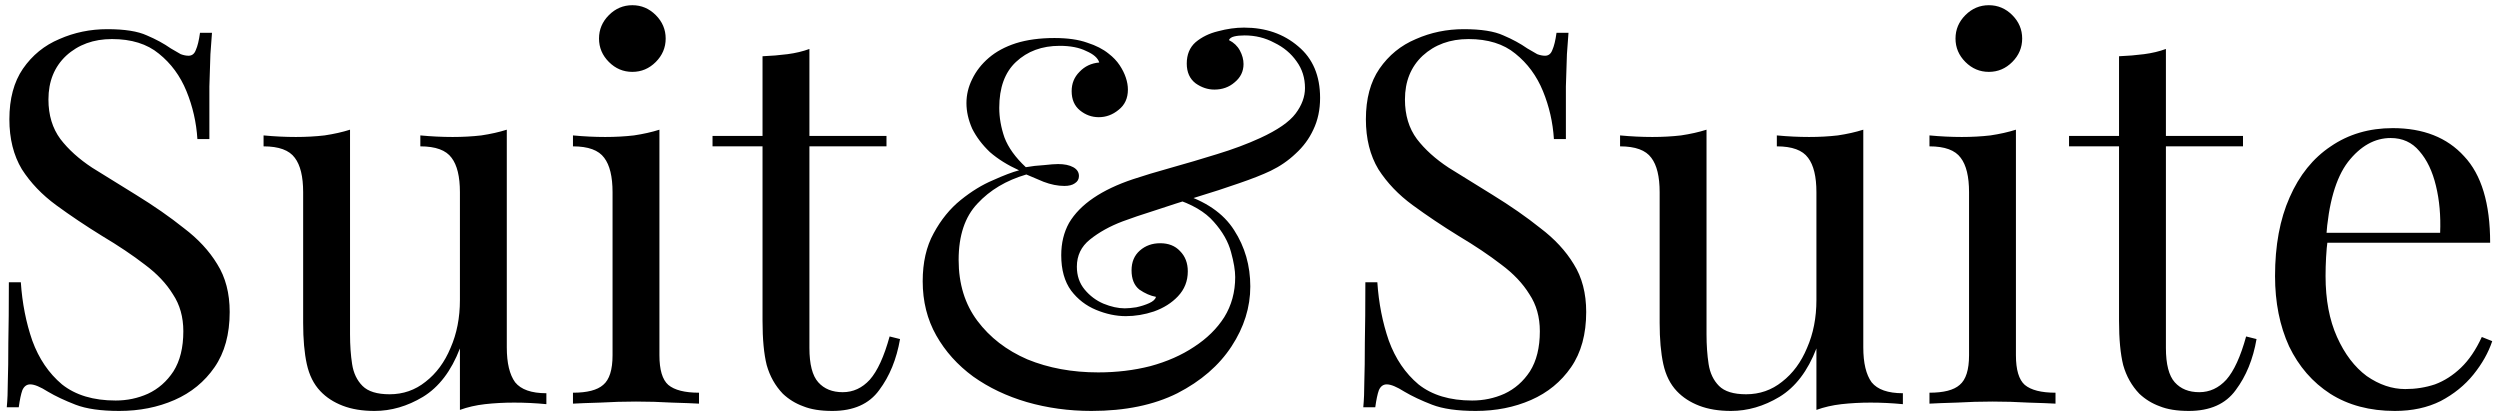 <svg width="192" height="32" viewBox="0 0 192 32" fill="none" xmlns="http://www.w3.org/2000/svg">
<path d="M8.24 2.24C9.573 2.24 10.587 2.4 11.28 2.72C11.973 3.013 12.587 3.347 13.12 3.72C13.44 3.907 13.693 4.053 13.88 4.16C14.093 4.24 14.293 4.28 14.48 4.28C14.747 4.28 14.933 4.133 15.04 3.84C15.173 3.547 15.28 3.107 15.36 2.52H16.28C16.253 2.973 16.213 3.52 16.16 4.16C16.133 4.773 16.107 5.6 16.08 6.64C16.08 7.653 16.08 9 16.08 10.68H15.16C15.08 9.4 14.8 8.173 14.32 7C13.84 5.827 13.133 4.867 12.2 4.12C11.293 3.373 10.093 3 8.6 3C7.187 3 6.013 3.427 5.08 4.28C4.173 5.133 3.72 6.253 3.72 7.64C3.72 8.84 4.027 9.853 4.64 10.68C5.253 11.48 6.067 12.213 7.08 12.88C8.12 13.52 9.24 14.213 10.44 14.96C11.827 15.813 13.053 16.667 14.12 17.52C15.213 18.347 16.067 19.267 16.68 20.28C17.32 21.293 17.64 22.52 17.64 23.96C17.64 25.667 17.253 27.08 16.48 28.2C15.707 29.32 14.68 30.16 13.4 30.72C12.12 31.28 10.707 31.56 9.16 31.56C7.747 31.56 6.627 31.4 5.8 31.08C4.973 30.76 4.267 30.427 3.68 30.08C3.093 29.707 2.64 29.52 2.32 29.52C2.053 29.52 1.853 29.667 1.72 29.96C1.613 30.253 1.52 30.693 1.44 31.28H0.52C0.573 30.72 0.6 30.067 0.6 29.32C0.627 28.547 0.64 27.547 0.64 26.32C0.667 25.093 0.68 23.547 0.68 21.68H1.6C1.707 23.28 2 24.773 2.48 26.16C2.987 27.547 3.747 28.667 4.76 29.52C5.8 30.347 7.173 30.76 8.88 30.76C9.76 30.76 10.587 30.587 11.36 30.24C12.16 29.867 12.813 29.293 13.32 28.52C13.827 27.72 14.08 26.693 14.08 25.44C14.08 24.347 13.813 23.4 13.28 22.6C12.773 21.773 12.053 21.013 11.12 20.32C10.187 19.6 9.093 18.867 7.84 18.12C6.587 17.347 5.413 16.56 4.32 15.76C3.227 14.96 2.347 14.04 1.68 13C1.04 11.933 0.72 10.653 0.72 9.16C0.72 7.587 1.067 6.293 1.76 5.28C2.48 4.24 3.413 3.48 4.56 3C5.707 2.493 6.933 2.24 8.24 2.24ZM38.922 9.96V26.68C38.922 27.88 39.135 28.773 39.562 29.36C40.015 29.92 40.815 30.2 41.962 30.2V31.04C41.135 30.96 40.308 30.92 39.482 30.92C38.708 30.92 37.962 30.96 37.242 31.04C36.548 31.12 35.908 31.267 35.322 31.48V26.76C34.655 28.493 33.708 29.733 32.482 30.48C31.282 31.2 30.042 31.56 28.762 31.56C27.828 31.56 27.015 31.427 26.322 31.16C25.628 30.893 25.055 30.52 24.602 30.04C24.095 29.507 23.748 28.813 23.562 27.96C23.375 27.107 23.282 26.053 23.282 24.8V14.76C23.282 13.56 23.068 12.68 22.642 12.12C22.215 11.533 21.415 11.24 20.242 11.24V10.4C21.095 10.48 21.922 10.52 22.722 10.52C23.495 10.52 24.228 10.48 24.922 10.4C25.642 10.293 26.295 10.147 26.882 9.96V25.68C26.882 26.507 26.935 27.267 27.042 27.96C27.148 28.653 27.415 29.213 27.842 29.64C28.268 30.067 28.962 30.28 29.922 30.28C30.962 30.28 31.882 29.96 32.682 29.32C33.508 28.68 34.148 27.813 34.602 26.72C35.082 25.627 35.322 24.4 35.322 23.04V14.76C35.322 13.56 35.108 12.68 34.682 12.12C34.255 11.533 33.455 11.24 32.282 11.24V10.4C33.135 10.48 33.962 10.52 34.762 10.52C35.535 10.52 36.268 10.48 36.962 10.4C37.682 10.293 38.335 10.147 38.922 9.96ZM48.564 0.4C49.257 0.4 49.857 0.653 50.364 1.16C50.87 1.667 51.124 2.267 51.124 2.96C51.124 3.653 50.87 4.253 50.364 4.76C49.857 5.267 49.257 5.52 48.564 5.52C47.87 5.52 47.27 5.267 46.764 4.76C46.257 4.253 46.004 3.653 46.004 2.96C46.004 2.267 46.257 1.667 46.764 1.16C47.27 0.653 47.87 0.4 48.564 0.4ZM50.644 9.96V27.28C50.644 28.4 50.87 29.16 51.324 29.56C51.804 29.96 52.59 30.16 53.684 30.16V31C53.23 30.973 52.537 30.947 51.604 30.92C50.697 30.867 49.777 30.84 48.844 30.84C47.937 30.84 47.017 30.867 46.084 30.92C45.15 30.947 44.457 30.973 44.004 31V30.16C45.097 30.16 45.87 29.96 46.324 29.56C46.804 29.16 47.044 28.4 47.044 27.28V14.76C47.044 13.56 46.83 12.68 46.404 12.12C45.977 11.533 45.177 11.24 44.004 11.24V10.4C44.857 10.48 45.684 10.52 46.484 10.52C47.257 10.52 47.99 10.48 48.684 10.4C49.404 10.293 50.057 10.147 50.644 9.96ZM62.163 3.76V10.44H68.082V11.24H62.163V26.72C62.163 27.973 62.389 28.853 62.843 29.36C63.296 29.867 63.922 30.12 64.722 30.12C65.522 30.12 66.216 29.8 66.802 29.16C67.389 28.493 67.896 27.387 68.323 25.84L69.123 26.04C68.856 27.587 68.323 28.893 67.522 29.96C66.749 31.027 65.549 31.56 63.922 31.56C63.016 31.56 62.269 31.44 61.682 31.2C61.096 30.987 60.576 30.667 60.123 30.24C59.536 29.627 59.123 28.893 58.883 28.04C58.669 27.187 58.562 26.053 58.562 24.64V11.24H54.722V10.44H58.562V4.32C59.229 4.293 59.869 4.24 60.483 4.16C61.096 4.08 61.656 3.947 62.163 3.76ZM80.983 2.92C81.996 2.92 82.837 3.04 83.503 3.28C84.17 3.493 84.716 3.773 85.143 4.12C85.49 4.387 85.77 4.68 85.983 5C86.197 5.32 86.356 5.64 86.463 5.96C86.57 6.28 86.623 6.587 86.623 6.88C86.623 7.547 86.383 8.067 85.903 8.44C85.45 8.813 84.943 9 84.383 9C83.85 9 83.37 8.827 82.943 8.48C82.516 8.133 82.303 7.64 82.303 7C82.303 6.413 82.503 5.92 82.903 5.52C83.303 5.093 83.81 4.853 84.423 4.8C84.317 4.453 83.983 4.16 83.423 3.92C82.89 3.653 82.21 3.52 81.383 3.52C80.023 3.52 78.903 3.933 78.023 4.76C77.17 5.56 76.743 6.733 76.743 8.28C76.743 9.027 76.876 9.787 77.143 10.56C77.436 11.333 77.983 12.093 78.783 12.84C79.237 12.76 79.703 12.707 80.183 12.68C80.663 12.627 81.023 12.6 81.263 12.6C81.743 12.6 82.13 12.68 82.423 12.84C82.716 13 82.863 13.227 82.863 13.52C82.863 13.76 82.757 13.947 82.543 14.08C82.356 14.213 82.09 14.28 81.743 14.28C81.237 14.28 80.703 14.173 80.143 13.96C79.583 13.72 79.143 13.533 78.823 13.4C77.276 13.853 76.023 14.6 75.063 15.64C74.103 16.653 73.623 18.093 73.623 19.96C73.623 21.8 74.103 23.36 75.063 24.64C76.023 25.92 77.303 26.907 78.903 27.6C80.53 28.267 82.343 28.6 84.343 28.6C85.757 28.6 87.09 28.44 88.343 28.12C89.623 27.773 90.743 27.28 91.703 26.64C92.69 26 93.463 25.24 94.023 24.36C94.583 23.453 94.863 22.427 94.863 21.28C94.863 20.773 94.757 20.133 94.543 19.36C94.33 18.56 93.89 17.787 93.223 17.04C92.556 16.267 91.53 15.667 90.143 15.24L90.623 14.84C92.57 15.427 93.957 16.373 94.783 17.68C95.61 18.96 96.023 20.4 96.023 22C96.023 23.6 95.543 25.133 94.583 26.6C93.623 28.067 92.237 29.267 90.423 30.2C88.61 31.107 86.41 31.56 83.823 31.56C82.09 31.56 80.436 31.333 78.863 30.88C77.317 30.427 75.943 29.773 74.743 28.92C73.543 28.04 72.597 26.987 71.903 25.76C71.21 24.533 70.863 23.147 70.863 21.6C70.863 20.16 71.143 18.933 71.703 17.92C72.263 16.88 72.957 16.027 73.783 15.36C74.61 14.693 75.436 14.187 76.263 13.84C77.09 13.467 77.757 13.213 78.263 13.08C77.383 12.68 76.636 12.213 76.023 11.68C75.436 11.12 74.983 10.52 74.663 9.88C74.37 9.213 74.223 8.56 74.223 7.92C74.223 7.28 74.37 6.667 74.663 6.08C74.957 5.467 75.383 4.92 75.943 4.44C76.503 3.96 77.197 3.587 78.023 3.32C78.876 3.053 79.863 2.92 80.983 2.92ZM95.543 2.12C97.197 2.12 98.583 2.6 99.703 3.56C100.823 4.493 101.383 5.813 101.383 7.52C101.383 8.427 101.21 9.24 100.863 9.96C100.543 10.653 100.09 11.267 99.503 11.8C98.943 12.333 98.303 12.773 97.583 13.12C96.97 13.413 96.156 13.733 95.143 14.08C94.156 14.427 93.09 14.773 91.943 15.12C90.823 15.467 89.743 15.813 88.703 16.16C87.69 16.48 86.863 16.76 86.223 17C85.237 17.373 84.397 17.84 83.703 18.4C83.037 18.933 82.703 19.627 82.703 20.48C82.703 21.173 82.903 21.76 83.303 22.24C83.703 22.72 84.183 23.08 84.743 23.32C85.33 23.56 85.876 23.68 86.383 23.68C86.623 23.68 86.916 23.653 87.263 23.6C87.636 23.52 87.97 23.413 88.263 23.28C88.556 23.147 88.73 22.987 88.783 22.8C88.356 22.72 87.93 22.533 87.503 22.24C87.103 21.92 86.903 21.427 86.903 20.76C86.903 20.12 87.117 19.613 87.543 19.24C87.97 18.867 88.49 18.68 89.103 18.68C89.743 18.68 90.25 18.88 90.623 19.28C91.023 19.68 91.223 20.2 91.223 20.84C91.223 21.587 90.97 22.227 90.463 22.76C89.983 23.267 89.37 23.653 88.623 23.92C87.903 24.16 87.183 24.28 86.463 24.28C85.716 24.28 84.957 24.12 84.183 23.8C83.41 23.48 82.77 22.987 82.263 22.32C81.757 21.627 81.503 20.72 81.503 19.6C81.503 18.667 81.703 17.84 82.103 17.12C82.53 16.4 83.156 15.76 83.983 15.2C84.81 14.64 85.823 14.16 87.023 13.76C87.823 13.493 88.796 13.2 89.943 12.88C91.09 12.56 92.263 12.213 93.463 11.84C94.69 11.467 95.796 11.053 96.783 10.6C98.117 9.987 99.023 9.36 99.503 8.72C99.983 8.08 100.223 7.427 100.223 6.76C100.223 5.987 100.01 5.307 99.583 4.72C99.156 4.107 98.583 3.627 97.863 3.28C97.17 2.907 96.41 2.72 95.583 2.72C95.263 2.72 94.996 2.747 94.783 2.8C94.57 2.853 94.436 2.947 94.383 3.08C94.757 3.267 95.037 3.533 95.223 3.88C95.41 4.227 95.503 4.573 95.503 4.92C95.503 5.48 95.276 5.947 94.823 6.32C94.397 6.693 93.876 6.88 93.263 6.88C92.757 6.88 92.276 6.72 91.823 6.4C91.37 6.053 91.143 5.547 91.143 4.88C91.143 4.187 91.37 3.64 91.823 3.24C92.303 2.84 92.876 2.56 93.543 2.4C94.237 2.213 94.903 2.12 95.543 2.12ZM112.42 2.24C113.753 2.24 114.766 2.4 115.46 2.72C116.153 3.013 116.766 3.347 117.3 3.72C117.62 3.907 117.873 4.053 118.06 4.16C118.273 4.24 118.473 4.28 118.66 4.28C118.926 4.28 119.113 4.133 119.22 3.84C119.353 3.547 119.46 3.107 119.54 2.52H120.46C120.433 2.973 120.393 3.52 120.34 4.16C120.313 4.773 120.286 5.6 120.26 6.64C120.26 7.653 120.26 9 120.26 10.68H119.34C119.26 9.4 118.98 8.173 118.5 7C118.02 5.827 117.313 4.867 116.38 4.12C115.473 3.373 114.273 3 112.78 3C111.366 3 110.193 3.427 109.26 4.28C108.353 5.133 107.9 6.253 107.9 7.64C107.9 8.84 108.206 9.853 108.82 10.68C109.433 11.48 110.246 12.213 111.26 12.88C112.3 13.52 113.42 14.213 114.62 14.96C116.006 15.813 117.233 16.667 118.3 17.52C119.393 18.347 120.246 19.267 120.86 20.28C121.5 21.293 121.82 22.52 121.82 23.96C121.82 25.667 121.433 27.08 120.66 28.2C119.886 29.32 118.86 30.16 117.58 30.72C116.3 31.28 114.886 31.56 113.34 31.56C111.926 31.56 110.806 31.4 109.98 31.08C109.153 30.76 108.446 30.427 107.86 30.08C107.273 29.707 106.82 29.52 106.5 29.52C106.233 29.52 106.033 29.667 105.9 29.96C105.793 30.253 105.7 30.693 105.62 31.28H104.7C104.753 30.72 104.78 30.067 104.78 29.32C104.806 28.547 104.82 27.547 104.82 26.32C104.846 25.093 104.86 23.547 104.86 21.68H105.78C105.886 23.28 106.18 24.773 106.66 26.16C107.166 27.547 107.926 28.667 108.94 29.52C109.98 30.347 111.353 30.76 113.06 30.76C113.94 30.76 114.766 30.587 115.54 30.24C116.34 29.867 116.993 29.293 117.5 28.52C118.006 27.72 118.26 26.693 118.26 25.44C118.26 24.347 117.993 23.4 117.46 22.6C116.953 21.773 116.233 21.013 115.3 20.32C114.366 19.6 113.273 18.867 112.02 18.12C110.766 17.347 109.593 16.56 108.5 15.76C107.406 14.96 106.526 14.04 105.86 13C105.22 11.933 104.9 10.653 104.9 9.16C104.9 7.587 105.246 6.293 105.94 5.28C106.66 4.24 107.593 3.48 108.74 3C109.886 2.493 111.113 2.24 112.42 2.24ZM143.101 9.96V26.68C143.101 27.88 143.315 28.773 143.741 29.36C144.195 29.92 144.995 30.2 146.141 30.2V31.04C145.315 30.96 144.488 30.92 143.661 30.92C142.888 30.92 142.141 30.96 141.421 31.04C140.728 31.12 140.088 31.267 139.501 31.48V26.76C138.835 28.493 137.888 29.733 136.661 30.48C135.461 31.2 134.221 31.56 132.941 31.56C132.008 31.56 131.195 31.427 130.501 31.16C129.808 30.893 129.235 30.52 128.781 30.04C128.275 29.507 127.928 28.813 127.741 27.96C127.555 27.107 127.461 26.053 127.461 24.8V14.76C127.461 13.56 127.248 12.68 126.821 12.12C126.395 11.533 125.595 11.24 124.421 11.24V10.4C125.275 10.48 126.101 10.52 126.901 10.52C127.675 10.52 128.408 10.48 129.101 10.4C129.821 10.293 130.475 10.147 131.061 9.96V25.68C131.061 26.507 131.115 27.267 131.221 27.96C131.328 28.653 131.595 29.213 132.021 29.64C132.448 30.067 133.141 30.28 134.101 30.28C135.141 30.28 136.061 29.96 136.861 29.32C137.688 28.68 138.328 27.813 138.781 26.72C139.261 25.627 139.501 24.4 139.501 23.04V14.76C139.501 13.56 139.288 12.68 138.861 12.12C138.435 11.533 137.635 11.24 136.461 11.24V10.4C137.315 10.48 138.141 10.52 138.941 10.52C139.715 10.52 140.448 10.48 141.141 10.4C141.861 10.293 142.515 10.147 143.101 9.96ZM152.743 0.4C153.437 0.4 154.037 0.653 154.543 1.16C155.05 1.667 155.303 2.267 155.303 2.96C155.303 3.653 155.05 4.253 154.543 4.76C154.037 5.267 153.437 5.52 152.743 5.52C152.05 5.52 151.45 5.267 150.943 4.76C150.437 4.253 150.183 3.653 150.183 2.96C150.183 2.267 150.437 1.667 150.943 1.16C151.45 0.653 152.05 0.4 152.743 0.4ZM154.823 9.96V27.28C154.823 28.4 155.05 29.16 155.503 29.56C155.983 29.96 156.77 30.16 157.863 30.16V31C157.41 30.973 156.717 30.947 155.783 30.92C154.877 30.867 153.957 30.84 153.023 30.84C152.117 30.84 151.197 30.867 150.263 30.92C149.33 30.947 148.637 30.973 148.183 31V30.16C149.277 30.16 150.05 29.96 150.503 29.56C150.983 29.16 151.223 28.4 151.223 27.28V14.76C151.223 13.56 151.01 12.68 150.583 12.12C150.157 11.533 149.357 11.24 148.183 11.24V10.4C149.037 10.48 149.863 10.52 150.663 10.52C151.437 10.52 152.17 10.48 152.863 10.4C153.583 10.293 154.237 10.147 154.823 9.96ZM166.342 3.76V10.44H172.262V11.24H166.342V26.72C166.342 27.973 166.569 28.853 167.022 29.36C167.476 29.867 168.102 30.12 168.902 30.12C169.702 30.12 170.396 29.8 170.982 29.16C171.569 28.493 172.076 27.387 172.502 25.84L173.302 26.04C173.036 27.587 172.502 28.893 171.702 29.96C170.929 31.027 169.729 31.56 168.102 31.56C167.196 31.56 166.449 31.44 165.862 31.2C165.276 30.987 164.756 30.667 164.302 30.24C163.716 29.627 163.302 28.893 163.062 28.04C162.849 27.187 162.742 26.053 162.742 24.64V11.24H158.902V10.44H162.742V4.32C163.409 4.293 164.049 4.24 164.662 4.16C165.276 4.08 165.836 3.947 166.342 3.76ZM183.763 9.84C186.109 9.84 187.936 10.56 189.243 12C190.576 13.413 191.243 15.627 191.243 18.64H177.123L177.083 17.88H187.403C187.456 16.573 187.349 15.373 187.083 14.28C186.816 13.16 186.389 12.267 185.803 11.6C185.243 10.933 184.509 10.6 183.603 10.6C182.376 10.6 181.283 11.213 180.323 12.44C179.389 13.667 178.829 15.613 178.643 18.28L178.763 18.44C178.709 18.84 178.669 19.28 178.643 19.76C178.616 20.24 178.603 20.72 178.603 21.2C178.603 23.013 178.896 24.573 179.483 25.88C180.069 27.187 180.829 28.187 181.763 28.88C182.723 29.547 183.709 29.88 184.723 29.88C185.523 29.88 186.283 29.76 187.003 29.52C187.723 29.253 188.389 28.827 189.003 28.24C189.616 27.653 190.149 26.867 190.603 25.88L191.403 26.2C191.109 27.08 190.629 27.933 189.963 28.76C189.296 29.587 188.456 30.267 187.443 30.8C186.429 31.307 185.256 31.56 183.923 31.56C182.003 31.56 180.349 31.12 178.963 30.24C177.603 29.36 176.549 28.147 175.803 26.6C175.083 25.027 174.723 23.227 174.723 21.2C174.723 18.853 175.096 16.84 175.843 15.16C176.589 13.453 177.643 12.147 179.003 11.24C180.363 10.307 181.949 9.84 183.763 9.84Z" fill="black"/>
</svg>
